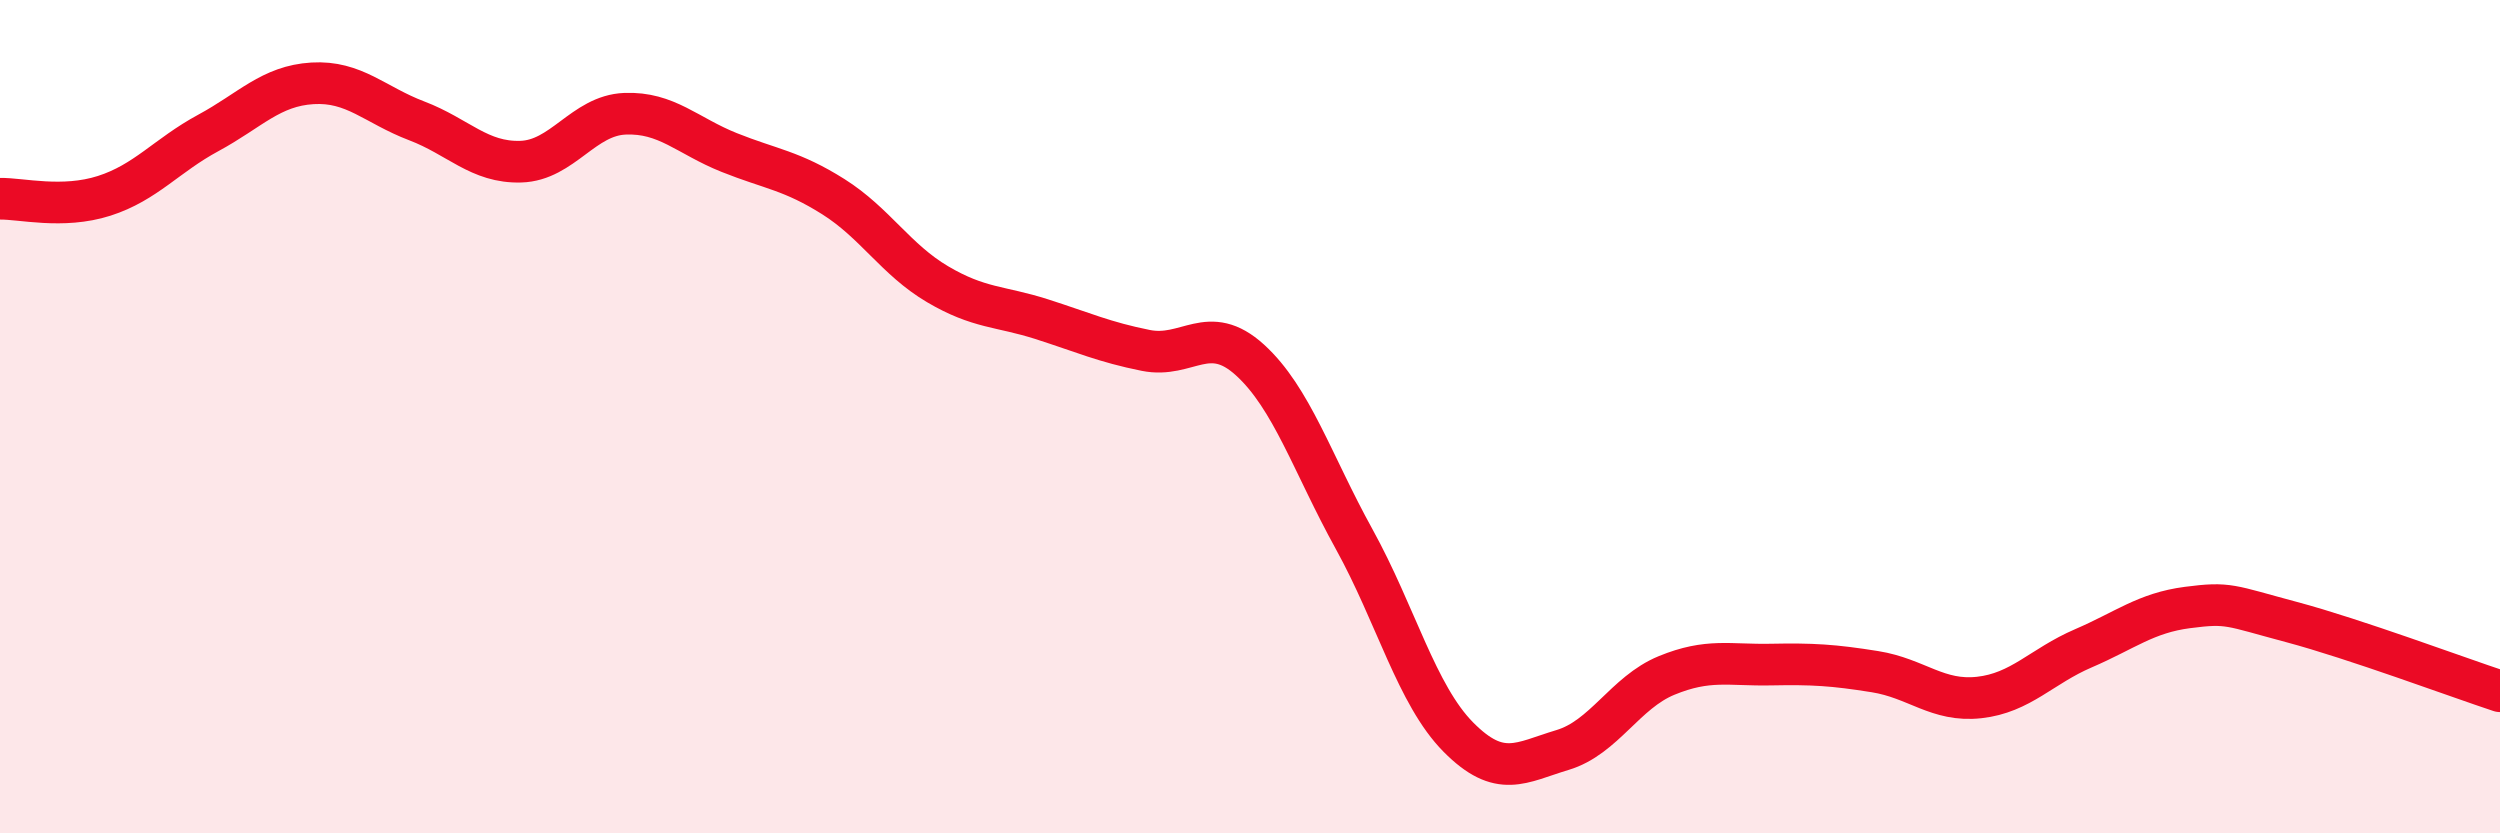 
    <svg width="60" height="20" viewBox="0 0 60 20" xmlns="http://www.w3.org/2000/svg">
      <path
        d="M 0,4.77 C 0.5,4.76 1.5,5.02 2.5,4.7 C 3.5,4.38 4,3.73 5,3.19 C 6,2.65 6.5,2.06 7.5,2 C 8.5,1.94 9,2.52 10,2.9 C 11,3.28 11.5,3.91 12.5,3.88 C 13.5,3.85 14,2.77 15,2.73 C 16,2.69 16.5,3.26 17.5,3.66 C 18.5,4.06 19,4.09 20,4.72 C 21,5.35 21.5,6.23 22.5,6.82 C 23.5,7.41 24,7.34 25,7.66 C 26,7.98 26.5,8.21 27.5,8.41 C 28.5,8.61 29,7.73 30,8.64 C 31,9.55 31.5,11.13 32.5,12.94 C 33.5,14.75 34,16.68 35,17.69 C 36,18.7 36.5,18.3 37.5,18 C 38.5,17.7 39,16.62 40,16.21 C 41,15.8 41.5,15.97 42.5,15.95 C 43.5,15.93 44,15.96 45,16.12 C 46,16.28 46.5,16.85 47.5,16.74 C 48.5,16.63 49,15.99 50,15.56 C 51,15.13 51.5,14.71 52.5,14.58 C 53.5,14.45 53.5,14.53 55,14.93 C 56.5,15.33 59,16.26 60,16.59L60 20L0 20Z"
        fill="#EB0A25"
        opacity="0.1"
        stroke-linecap="round"
        stroke-linejoin="round"
      />
      <path
        d="M 0,4.77 C 0.5,4.76 1.5,5.02 2.5,4.7 C 3.5,4.38 4,3.73 5,3.19 C 6,2.65 6.5,2.06 7.5,2 C 8.5,1.94 9,2.52 10,2.9 C 11,3.28 11.5,3.91 12.5,3.88 C 13.5,3.85 14,2.77 15,2.73 C 16,2.69 16.5,3.26 17.5,3.66 C 18.5,4.06 19,4.09 20,4.72 C 21,5.35 21.5,6.23 22.5,6.82 C 23.5,7.41 24,7.34 25,7.66 C 26,7.98 26.5,8.21 27.5,8.41 C 28.5,8.61 29,7.73 30,8.64 C 31,9.55 31.5,11.13 32.5,12.94 C 33.5,14.75 34,16.68 35,17.69 C 36,18.7 36.5,18.3 37.5,18 C 38.5,17.7 39,16.62 40,16.21 C 41,15.8 41.5,15.97 42.5,15.95 C 43.5,15.93 44,15.96 45,16.12 C 46,16.28 46.5,16.85 47.5,16.74 C 48.5,16.63 49,15.99 50,15.56 C 51,15.13 51.5,14.71 52.5,14.58 C 53.5,14.45 53.5,14.53 55,14.93 C 56.5,15.33 59,16.26 60,16.59"
        stroke="#EB0A25"
        stroke-width="1"
        fill="none"
        stroke-linecap="round"
        stroke-linejoin="round"
      />
    </svg>
  